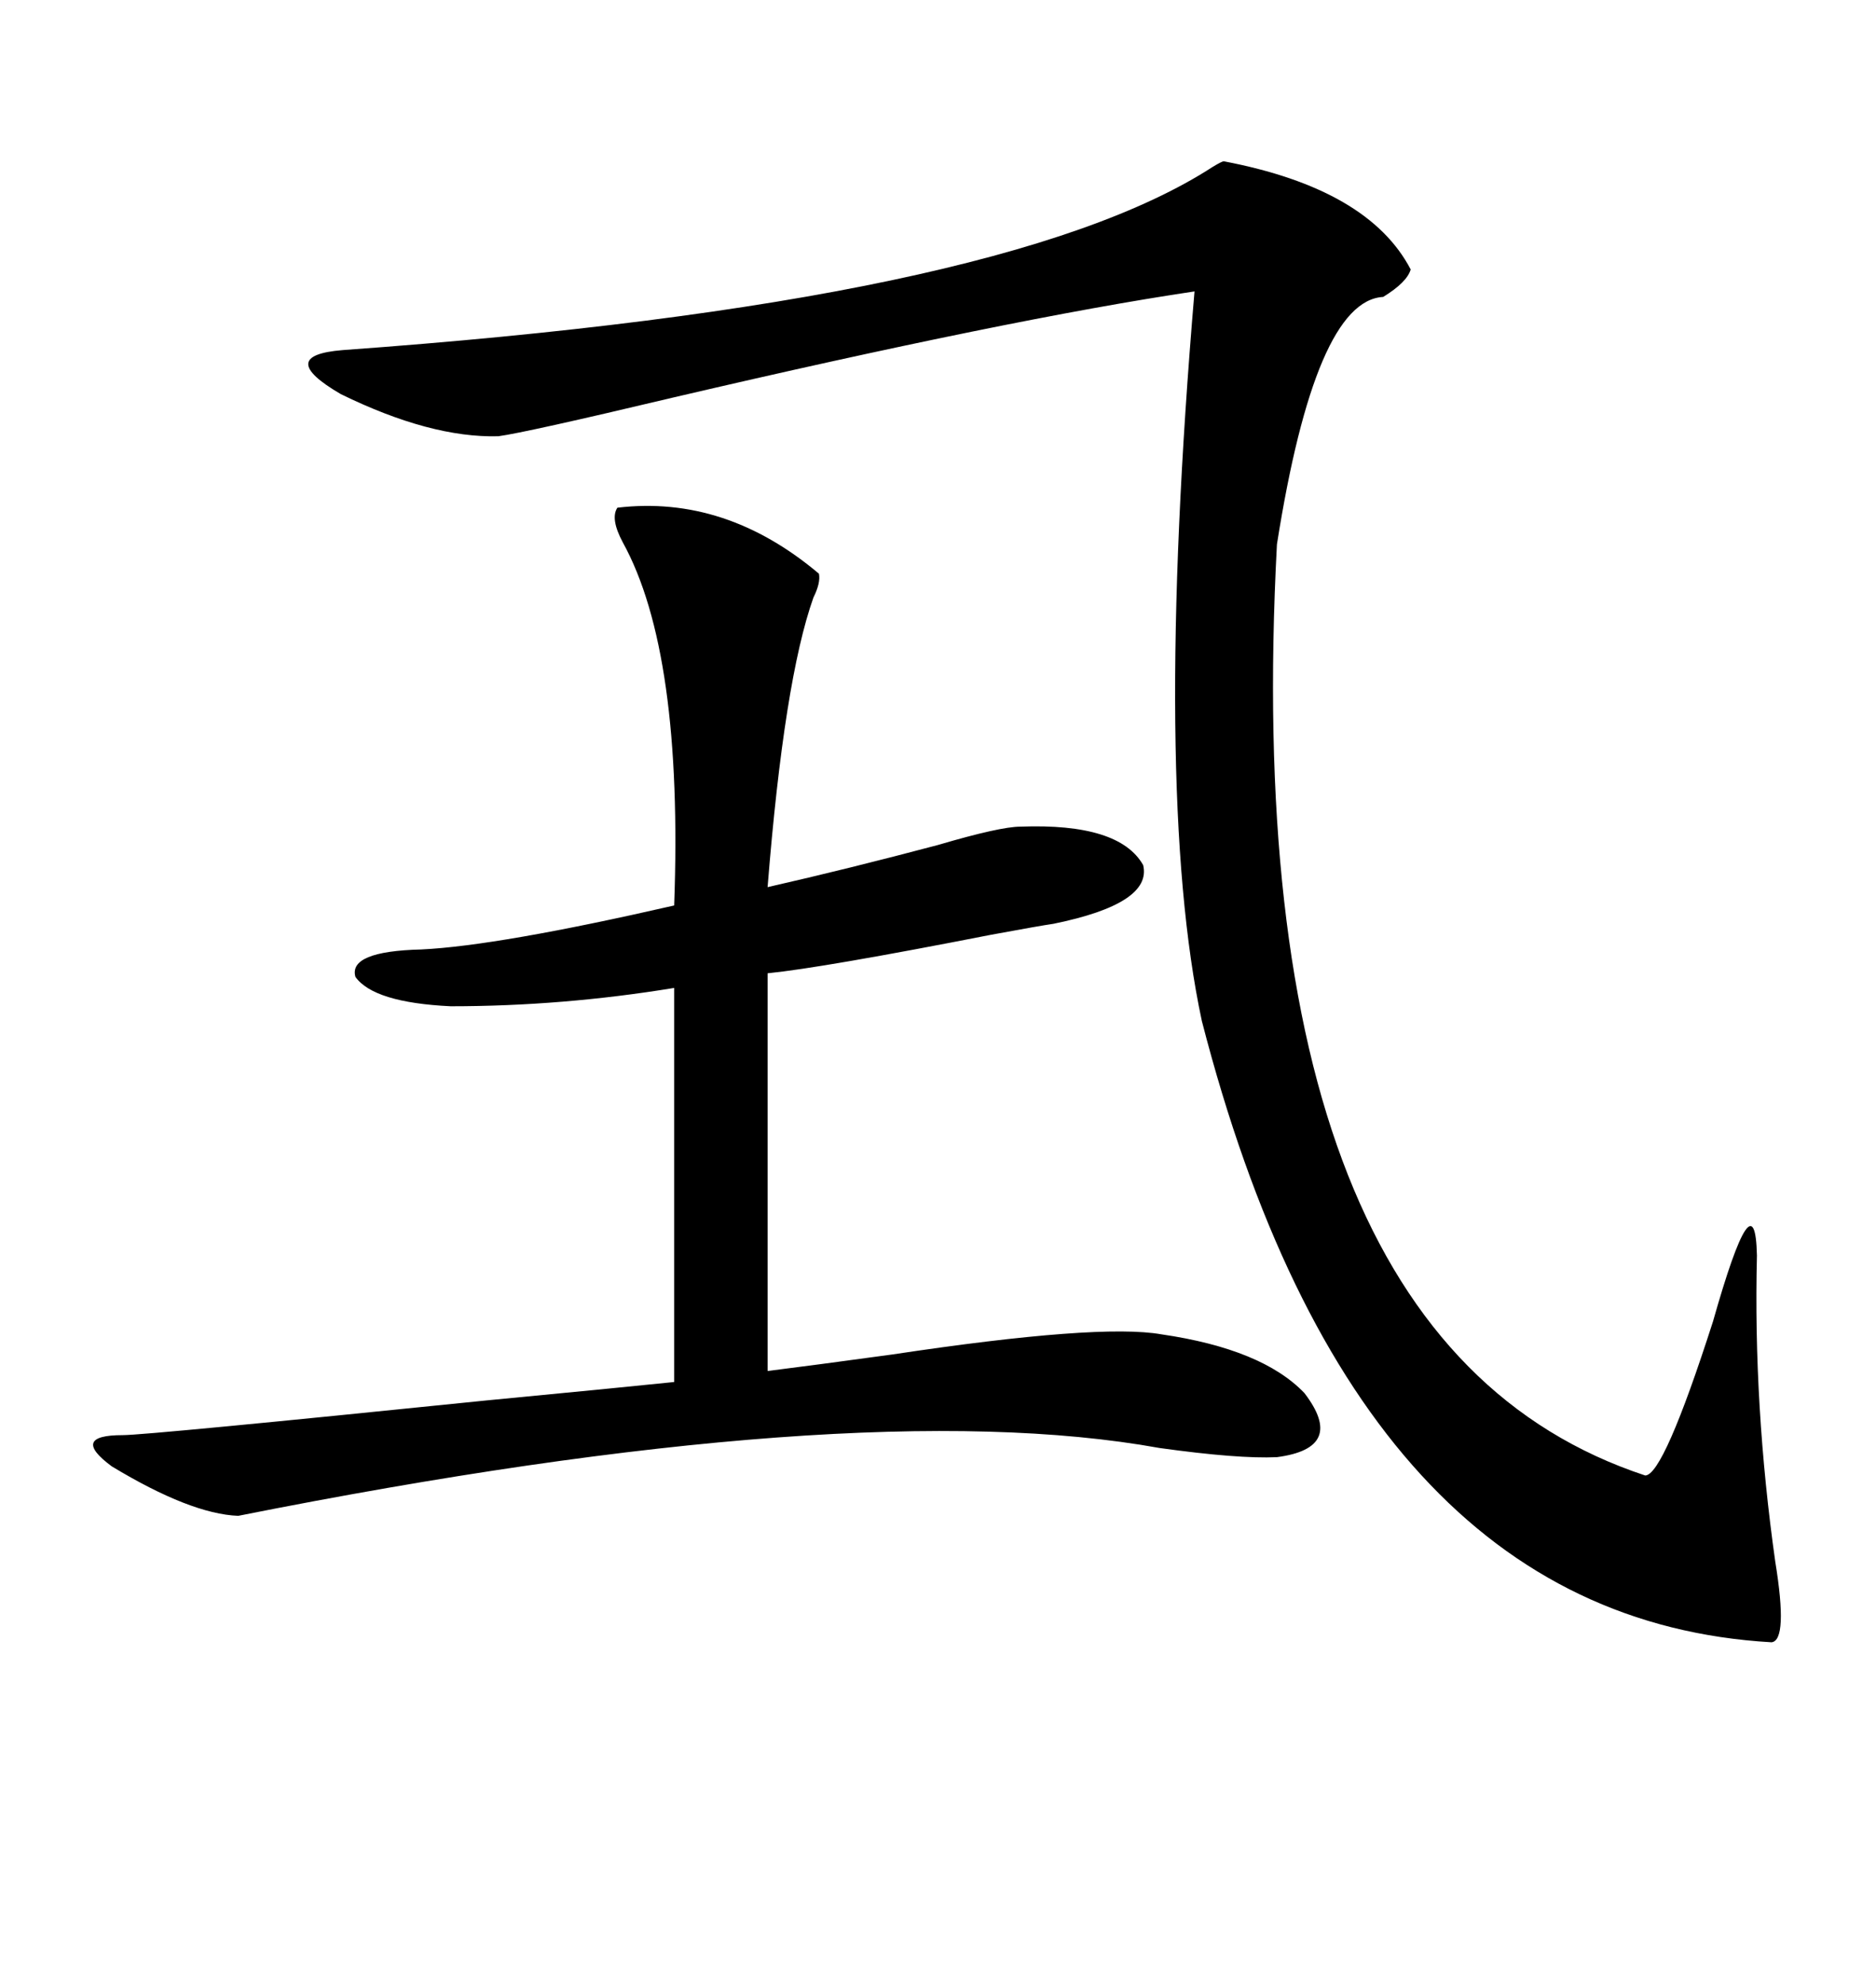 <svg xmlns="http://www.w3.org/2000/svg" xmlns:xlink="http://www.w3.org/1999/xlink" width="300" height="317.285"><path d="M195.70 25.78L195.70 25.78Q218.85 30.18 225.59 43.07L225.59 43.07Q225 45.12 221.19 47.46L221.19 47.46Q210.35 48.05 204.20 87.01L204.20 87.01Q197.46 214.16 263.09 235.84L263.09 235.84Q266.02 235.84 273.93 211.23L273.93 211.23Q280.66 187.50 280.96 200.68L280.96 200.68Q280.37 224.71 283.89 249.61L283.89 249.61Q285.94 262.21 283.30 262.50L283.30 262.50Q216.80 258.69 192.19 163.18L192.19 163.18Q184.28 126.27 191.02 46.58L191.02 46.58Q161.43 50.98 107.52 63.57L107.52 63.57Q84.08 69.14 79.69 69.73L79.69 69.73Q68.85 70.02 54.49 62.99L54.49 62.99Q43.95 56.84 54.79 55.96L54.79 55.96Q160.55 48.34 193.95 26.66L193.95 26.66Q195.41 25.78 195.70 25.78ZM98.73 81.15L98.73 81.15Q116.02 79.10 130.96 91.70L130.96 91.70Q131.25 93.16 130.08 95.51L130.08 95.51Q125.39 108.69 122.75 141.80L122.75 141.80Q135.64 138.87 150 135.06L150 135.06Q159.96 132.13 163.18 132.13L163.18 132.13Q179.00 131.54 182.81 138.28L182.81 138.28Q184.28 144.43 168.46 147.66L168.46 147.66Q166.41 147.95 158.50 149.41L158.50 149.41Q131.54 154.69 122.75 155.57L122.75 155.57L122.75 219.14Q129.79 218.26 142.68 216.50L142.68 216.50Q175.78 211.52 185.74 213.28L185.74 213.28Q201.86 215.63 208.59 222.66L208.59 222.66Q215.33 231.45 204.20 232.91L204.20 232.91Q198.05 233.20 185.45 231.45L185.45 231.45Q136.82 222.66 38.09 242.29L38.09 242.29Q30.47 241.99 17.87 234.38L17.87 234.38Q11.13 229.39 19.63 229.39L19.63 229.39Q23.44 229.39 77.93 223.83L77.93 223.83Q99.32 221.78 107.81 220.90L107.81 220.90L107.81 157.91Q89.94 160.84 72.07 160.84L72.07 160.84Q59.77 160.25 56.84 156.15L56.84 156.15Q55.66 152.05 67.38 151.76L67.38 151.76Q79.69 151.17 107.81 144.73L107.81 144.73Q109.28 104.30 99.61 86.72L99.61 86.72Q97.56 82.91 98.73 81.15Z"/></svg>
